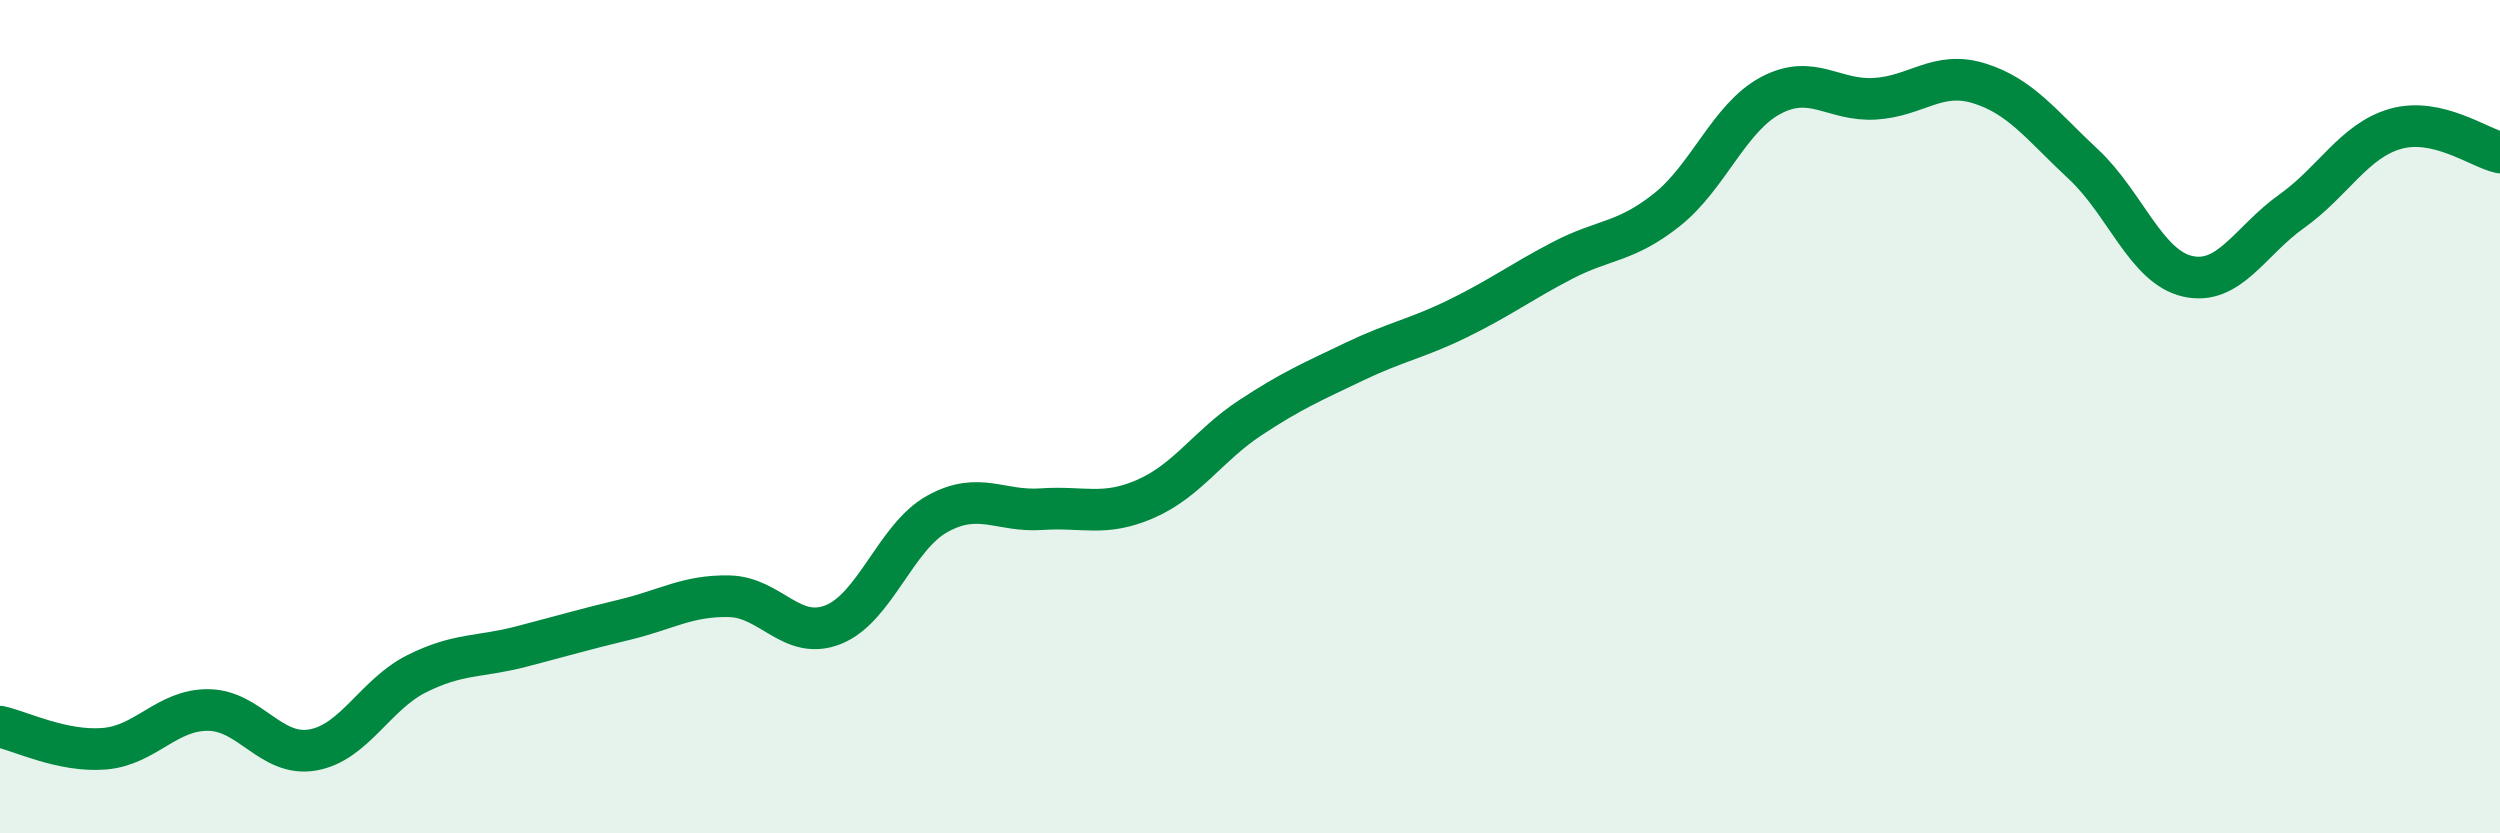 
    <svg width="60" height="20" viewBox="0 0 60 20" xmlns="http://www.w3.org/2000/svg">
      <path
        d="M 0,17.44 C 0.5,17.55 1.5,18.05 2.5,17.97 C 3.5,17.89 4,17.03 5,17.04 C 6,17.05 6.5,18.17 7.5,18 C 8.5,17.83 9,16.67 10,16.17 C 11,15.67 11.5,15.78 12.5,15.52 C 13.5,15.26 14,15.11 15,14.87 C 16,14.63 16.5,14.29 17.5,14.31 C 18.5,14.33 19,15.39 20,14.99 C 21,14.59 21.5,12.88 22.5,12.33 C 23.5,11.78 24,12.29 25,12.22 C 26,12.15 26.5,12.41 27.5,11.97 C 28.5,11.53 29,10.69 30,10.03 C 31,9.37 31.5,9.16 32.5,8.68 C 33.5,8.2 34,8.13 35,7.64 C 36,7.15 36.5,6.77 37.5,6.25 C 38.5,5.73 39,5.83 40,5.04 C 41,4.25 41.5,2.82 42.5,2.29 C 43.5,1.76 44,2.43 45,2.37 C 46,2.31 46.5,1.69 47.5,2 C 48.5,2.31 49,3.01 50,3.94 C 51,4.87 51.5,6.4 52.5,6.63 C 53.5,6.86 54,5.78 55,5.07 C 56,4.36 56.5,3.37 57.5,3.09 C 58.5,2.81 59.5,3.55 60,3.66L60 20L0 20Z"
        fill="#008740"
        opacity="0.1"
        stroke-linecap="round"
        stroke-linejoin="round"
      />
      <path
        d="M 0,17.44 C 0.5,17.55 1.5,18.05 2.5,17.97 C 3.5,17.89 4,17.03 5,17.04 C 6,17.05 6.5,18.17 7.5,18 C 8.5,17.83 9,16.67 10,16.17 C 11,15.67 11.5,15.78 12.5,15.52 C 13.5,15.26 14,15.11 15,14.87 C 16,14.63 16.5,14.29 17.5,14.31 C 18.5,14.33 19,15.39 20,14.99 C 21,14.59 21.5,12.88 22.5,12.33 C 23.5,11.78 24,12.29 25,12.22 C 26,12.15 26.5,12.41 27.5,11.97 C 28.5,11.53 29,10.69 30,10.03 C 31,9.37 31.5,9.16 32.5,8.68 C 33.5,8.2 34,8.13 35,7.64 C 36,7.15 36.5,6.77 37.5,6.25 C 38.5,5.73 39,5.83 40,5.04 C 41,4.25 41.5,2.82 42.5,2.29 C 43.5,1.76 44,2.43 45,2.37 C 46,2.31 46.5,1.69 47.5,2 C 48.5,2.31 49,3.01 50,3.94 C 51,4.87 51.5,6.4 52.5,6.63 C 53.5,6.86 54,5.78 55,5.07 C 56,4.36 56.5,3.37 57.5,3.09 C 58.5,2.81 59.5,3.55 60,3.66"
        stroke="#008740"
        stroke-width="1"
        fill="none"
        stroke-linecap="round"
        stroke-linejoin="round"
      />
    </svg>
  